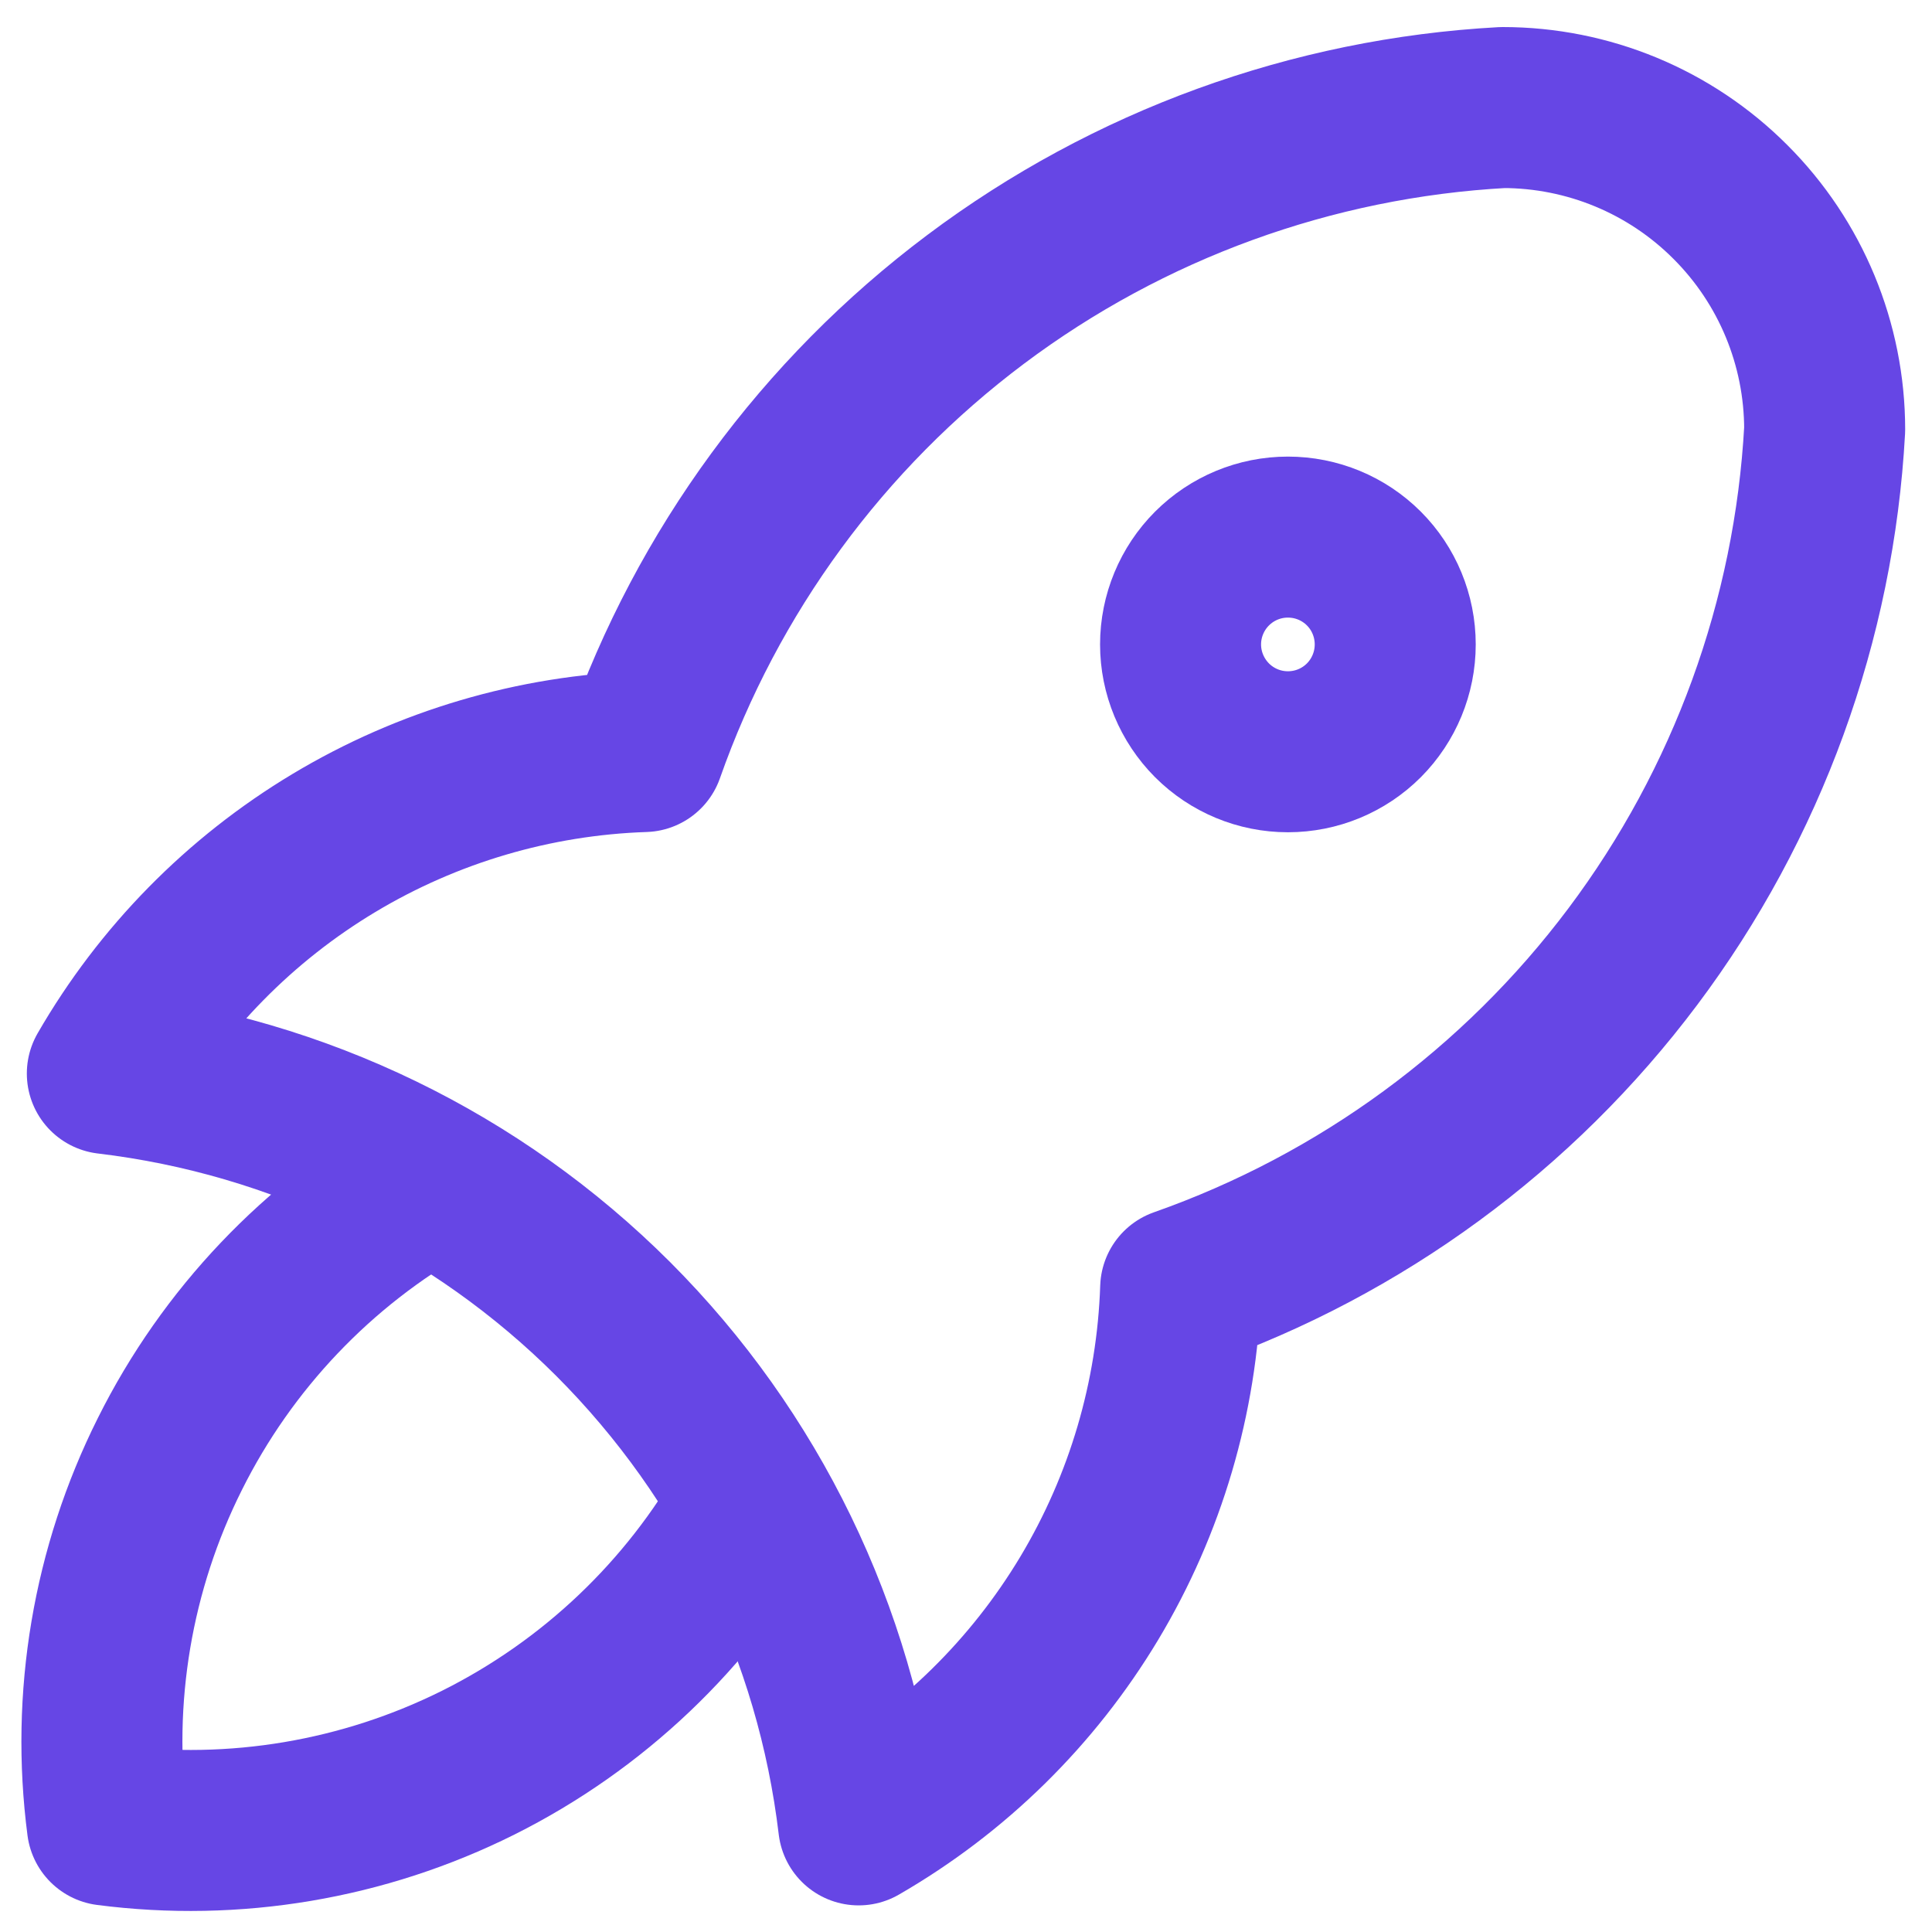 <svg width="18" height="18" viewBox="0 0 18 18" fill="none" xmlns="http://www.w3.org/2000/svg">
<path d="M1 10.002C2.783 10.214 4.443 11.02 5.713 12.289C6.982 13.559 7.788 15.219 8 17.002C8.884 16.492 9.623 15.766 10.148 14.891C10.673 14.016 10.966 13.022 11 12.002C12.679 11.411 14.145 10.336 15.213 8.912C16.281 7.488 16.903 5.779 17 4.002C17 3.206 16.684 2.443 16.121 1.881C15.559 1.318 14.796 1.002 14 1.002C12.223 1.099 10.514 1.721 9.09 2.789C7.666 3.857 6.591 5.323 6 7.002C4.98 7.036 3.986 7.329 3.111 7.854C2.236 8.379 1.51 9.118 1 10.002Z" stroke="#6646E5" stroke-width="1.5" stroke-linecap="round" stroke-linejoin="round"/>
<path d="M3.999 11.004C2.959 11.591 2.117 12.476 1.583 13.546C1.048 14.614 0.845 15.819 1 17.004C2.185 17.158 3.389 16.955 4.458 16.421C5.527 15.886 6.412 15.045 7 14.004M10.999 6.004C10.999 6.269 11.105 6.523 11.292 6.711C11.48 6.899 11.734 7.004 11.999 7.004C12.265 7.004 12.519 6.899 12.707 6.711C12.894 6.523 12.999 6.269 12.999 6.004C12.999 5.739 12.894 5.484 12.707 5.297C12.519 5.109 12.265 5.004 11.999 5.004C11.734 5.004 11.48 5.109 11.292 5.297C11.105 5.484 10.999 5.739 10.999 6.004Z" stroke="#6646E5" stroke-width="1.5" stroke-linecap="round" stroke-linejoin="round"/>
</svg>
